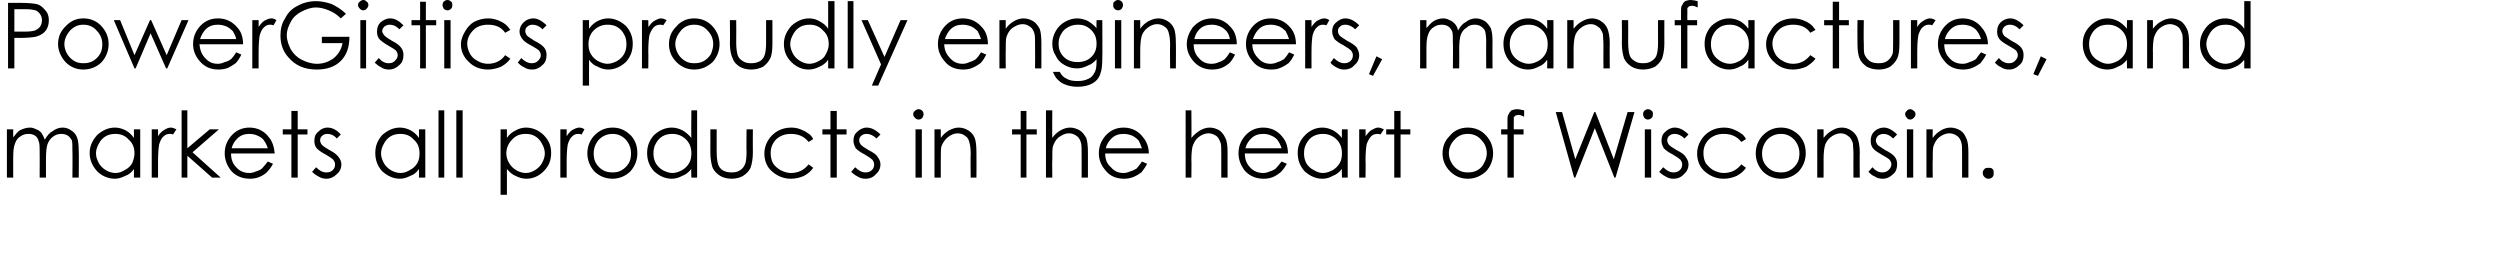 <?xml version="1.0" standalone="no"?><!DOCTYPE svg PUBLIC "-//W3C//DTD SVG 1.1//EN" "http://www.w3.org/Graphics/SVG/1.1/DTD/svg11.dtd"><svg xmlns="http://www.w3.org/2000/svg" version="1.1" width="435px" height="45.287px" viewBox="0 0 435 45.287">  <desc>PowerGistics proudly engineers, manufactures, and markets all products in the heart of Wisconsin.</desc>  <defs/>  <g id="Polygon50372">    <path d="M 1.2 22.5 L 2.3 22.5 C 2.3 22.5 2.28 23.91 2.3 23.9 C 2.7 23.4 3 23 3.4 22.7 C 4 22.4 4.6 22.2 5.2 22.2 C 5.6 22.2 5.9 22.3 6.3 22.5 C 6.7 22.6 7 22.9 7.2 23.1 C 7.4 23.4 7.6 23.8 7.8 24.3 C 8.2 23.6 8.6 23.1 9.2 22.8 C 9.7 22.4 10.3 22.2 10.9 22.2 C 11.5 22.2 12 22.4 12.4 22.7 C 12.9 23 13.2 23.4 13.4 23.9 C 13.6 24.4 13.7 25.2 13.7 26.3 C 13.75 26.27 13.7 30.9 13.7 30.9 L 12.6 30.9 C 12.6 30.9 12.64 26.27 12.6 26.3 C 12.6 25.4 12.6 24.7 12.5 24.4 C 12.3 24.1 12.1 23.8 11.8 23.6 C 11.5 23.4 11.1 23.3 10.7 23.3 C 10.2 23.3 9.7 23.4 9.2 23.8 C 8.8 24.1 8.5 24.5 8.3 25 C 8.1 25.5 8 26.4 8 27.6 C 8 27.56 8 30.9 8 30.9 L 6.9 30.9 C 6.9 30.9 6.92 26.55 6.9 26.6 C 6.9 25.5 6.9 24.9 6.7 24.5 C 6.6 24.1 6.4 23.8 6.1 23.6 C 5.8 23.4 5.4 23.3 5 23.3 C 4.5 23.3 4 23.4 3.6 23.7 C 3.1 24 2.8 24.4 2.6 25 C 2.4 25.5 2.3 26.2 2.3 27.3 C 2.28 27.29 2.3 30.9 2.3 30.9 L 1.2 30.9 L 1.2 22.5 Z M 24.4 22.5 L 24.4 30.9 L 23.3 30.9 C 23.3 30.9 23.32 29.41 23.3 29.4 C 22.9 30 22.4 30.4 21.8 30.6 C 21.2 30.9 20.6 31.1 20 31.1 C 18.8 31.1 17.7 30.6 16.9 29.8 C 16.1 28.9 15.6 27.9 15.6 26.6 C 15.6 25.4 16.1 24.4 16.9 23.5 C 17.8 22.7 18.8 22.2 20 22.2 C 20.7 22.2 21.3 22.4 21.9 22.7 C 22.4 23 22.9 23.4 23.3 24 C 23.32 24 23.3 22.5 23.3 22.5 L 24.4 22.5 Z M 20.1 23.3 C 19.5 23.3 18.9 23.4 18.4 23.7 C 17.9 24 17.5 24.4 17.2 25 C 16.9 25.5 16.7 26.1 16.7 26.7 C 16.7 27.3 16.9 27.8 17.2 28.4 C 17.5 28.9 17.9 29.3 18.4 29.6 C 18.9 29.9 19.5 30.1 20.1 30.1 C 20.7 30.1 21.2 29.9 21.7 29.6 C 22.3 29.3 22.7 28.9 23 28.4 C 23.2 27.9 23.4 27.3 23.4 26.7 C 23.4 25.7 23.1 24.9 22.4 24.3 C 21.8 23.6 21 23.3 20.1 23.3 Z M 26.4 22.5 L 27.5 22.5 C 27.5 22.5 27.51 23.68 27.5 23.7 C 27.8 23.2 28.2 22.8 28.6 22.6 C 28.9 22.4 29.3 22.2 29.7 22.2 C 30 22.2 30.3 22.3 30.7 22.5 C 30.7 22.5 30.1 23.4 30.1 23.4 C 29.9 23.3 29.7 23.3 29.5 23.3 C 29.2 23.3 28.8 23.4 28.5 23.7 C 28.1 24 27.9 24.5 27.7 25.1 C 27.6 25.6 27.5 26.6 27.5 28 C 27.51 28.01 27.5 30.9 27.5 30.9 L 26.4 30.9 L 26.4 22.5 Z M 31.6 19.2 L 32.6 19.2 L 32.6 25.8 L 36.5 22.5 L 38.1 22.5 L 33.5 26.5 L 38.4 30.9 L 36.9 30.9 L 32.6 27.1 L 32.6 30.9 L 31.6 30.9 L 31.6 19.2 Z M 46.6 28.1 C 46.6 28.1 47.5 28.5 47.5 28.5 C 47.2 29.1 46.8 29.6 46.4 30 C 46.1 30.3 45.6 30.6 45.1 30.8 C 44.6 31 44.1 31.1 43.5 31.1 C 42.1 31.1 41 30.6 40.2 29.7 C 39.5 28.8 39.1 27.8 39.1 26.7 C 39.1 25.6 39.4 24.7 40.1 23.8 C 40.9 22.8 42 22.2 43.4 22.2 C 44.8 22.2 46 22.8 46.8 23.9 C 47.4 24.6 47.7 25.6 47.8 26.7 C 47.8 26.7 40.2 26.7 40.2 26.7 C 40.2 27.7 40.5 28.5 41.1 29.1 C 41.7 29.8 42.5 30.1 43.4 30.1 C 43.8 30.1 44.2 30 44.6 29.8 C 45 29.7 45.4 29.5 45.6 29.3 C 45.9 29 46.2 28.6 46.6 28.1 Z M 46.6 25.8 C 46.4 25.2 46.2 24.8 45.9 24.4 C 45.7 24.1 45.3 23.8 44.8 23.6 C 44.4 23.4 43.9 23.3 43.4 23.3 C 42.6 23.3 41.9 23.5 41.3 24.1 C 40.9 24.5 40.5 25 40.3 25.8 C 40.3 25.8 46.6 25.8 46.6 25.8 Z M 50.7 19.3 L 51.8 19.3 L 51.8 22.5 L 53.5 22.5 L 53.5 23.4 L 51.8 23.4 L 51.8 30.9 L 50.7 30.9 L 50.7 23.4 L 49.2 23.4 L 49.2 22.5 L 50.7 22.5 L 50.7 19.3 Z M 57 22.2 C 57.8 22.2 58.6 22.6 59.3 23.4 C 59.3 23.4 58.6 24.1 58.6 24.1 C 58.1 23.5 57.5 23.3 57 23.3 C 56.6 23.3 56.3 23.4 56.1 23.6 C 55.8 23.8 55.7 24.1 55.7 24.4 C 55.7 24.7 55.8 24.9 56 25.2 C 56.2 25.4 56.6 25.7 57.3 26.1 C 58.1 26.5 58.6 26.9 58.9 27.3 C 59.2 27.7 59.4 28.1 59.4 28.6 C 59.4 29.3 59.1 29.9 58.6 30.3 C 58.1 30.8 57.5 31.1 56.8 31.1 C 56.3 31.1 55.9 31 55.4 30.7 C 55 30.5 54.6 30.2 54.3 29.9 C 54.3 29.9 55 29.1 55 29.1 C 55.6 29.7 56.1 30 56.8 30 C 57.2 30 57.6 29.9 57.9 29.6 C 58.2 29.3 58.3 29 58.3 28.6 C 58.3 28.3 58.2 28.1 58 27.8 C 57.8 27.6 57.4 27.3 56.7 26.9 C 55.9 26.5 55.4 26.1 55.1 25.8 C 54.8 25.4 54.7 25 54.7 24.5 C 54.7 23.8 54.9 23.3 55.4 22.9 C 55.8 22.5 56.3 22.2 57 22.2 C 57 22.2 57 22.2 57 22.2 Z M 74 22.5 L 74 30.9 L 72.9 30.9 C 72.9 30.9 72.93 29.41 72.9 29.4 C 72.5 30 72 30.4 71.4 30.6 C 70.8 30.9 70.2 31.1 69.6 31.1 C 68.4 31.1 67.4 30.6 66.5 29.8 C 65.7 28.9 65.3 27.9 65.3 26.6 C 65.3 25.4 65.7 24.4 66.5 23.5 C 67.4 22.7 68.4 22.2 69.6 22.2 C 70.3 22.2 70.9 22.4 71.5 22.7 C 72 23 72.5 23.4 72.9 24 C 72.93 24 72.9 22.5 72.9 22.5 L 74 22.5 Z M 69.7 23.3 C 69.1 23.3 68.5 23.4 68 23.7 C 67.5 24 67.1 24.4 66.8 25 C 66.5 25.5 66.3 26.1 66.3 26.7 C 66.3 27.3 66.5 27.8 66.8 28.4 C 67.1 28.9 67.5 29.3 68 29.6 C 68.5 29.9 69.1 30.1 69.7 30.1 C 70.3 30.1 70.8 29.9 71.3 29.6 C 71.9 29.3 72.3 28.9 72.6 28.4 C 72.9 27.9 73 27.3 73 26.7 C 73 25.7 72.7 24.9 72 24.3 C 71.4 23.6 70.6 23.3 69.7 23.3 Z M 76.3 19.2 L 77.3 19.2 L 77.3 30.9 L 76.3 30.9 L 76.3 19.2 Z M 79.4 19.2 L 80.5 19.2 L 80.5 30.9 L 79.4 30.9 L 79.4 19.2 Z M 87.1 22.5 L 88.2 22.5 C 88.2 22.5 88.22 24 88.2 24 C 88.6 23.4 89.1 23 89.7 22.7 C 90.2 22.4 90.9 22.2 91.5 22.2 C 92.7 22.2 93.8 22.7 94.6 23.5 C 95.5 24.4 95.9 25.4 95.9 26.6 C 95.9 27.9 95.5 28.9 94.6 29.8 C 93.8 30.6 92.8 31.1 91.6 31.1 C 90.9 31.1 90.3 30.9 89.7 30.6 C 89.2 30.4 88.7 30 88.2 29.4 C 88.22 29.41 88.2 33.9 88.2 33.9 L 87.1 33.9 L 87.1 22.5 Z M 91.5 23.3 C 90.5 23.3 89.7 23.6 89.1 24.3 C 88.5 24.9 88.1 25.7 88.1 26.7 C 88.1 27.3 88.3 27.9 88.6 28.4 C 88.9 28.9 89.3 29.3 89.8 29.6 C 90.3 29.9 90.9 30.1 91.5 30.1 C 92.1 30.1 92.6 29.9 93.1 29.6 C 93.6 29.3 94 28.9 94.3 28.4 C 94.6 27.8 94.8 27.3 94.8 26.7 C 94.8 26.1 94.6 25.5 94.3 25 C 94 24.4 93.6 24 93.1 23.7 C 92.6 23.4 92.1 23.3 91.5 23.3 Z M 97.5 22.5 L 98.6 22.5 C 98.6 22.5 98.6 23.68 98.6 23.7 C 98.9 23.2 99.3 22.8 99.6 22.6 C 100 22.4 100.4 22.2 100.8 22.2 C 101.1 22.2 101.4 22.3 101.7 22.5 C 101.7 22.5 101.2 23.4 101.2 23.4 C 100.9 23.3 100.8 23.3 100.6 23.3 C 100.2 23.3 99.9 23.4 99.6 23.7 C 99.2 24 99 24.5 98.8 25.1 C 98.7 25.6 98.6 26.6 98.6 28 C 98.6 28.01 98.6 30.9 98.6 30.9 L 97.5 30.9 L 97.5 22.5 Z M 103.3 23.7 C 104.2 22.7 105.3 22.2 106.6 22.2 C 107.9 22.2 108.9 22.7 109.8 23.6 C 110.6 24.5 110.9 25.5 110.9 26.7 C 110.9 27.8 110.5 28.9 109.7 29.8 C 108.9 30.6 107.8 31.1 106.6 31.1 C 105.3 31.1 104.2 30.6 103.4 29.8 C 102.6 28.9 102.2 27.8 102.2 26.7 C 102.2 25.5 102.6 24.5 103.3 23.7 C 103.3 23.7 103.3 23.7 103.3 23.7 Z M 106.6 23.3 C 105.7 23.3 104.9 23.6 104.2 24.3 C 103.6 25 103.3 25.8 103.3 26.7 C 103.3 27.3 103.4 27.9 103.7 28.4 C 104 28.9 104.4 29.3 104.9 29.6 C 105.4 29.9 106 30 106.6 30 C 107.2 30 107.7 29.9 108.2 29.6 C 108.7 29.3 109.1 28.9 109.4 28.4 C 109.7 27.9 109.8 27.3 109.8 26.7 C 109.8 25.8 109.5 25 108.9 24.3 C 108.2 23.6 107.5 23.3 106.6 23.3 Z M 121.3 19.2 L 121.3 30.9 L 120.3 30.9 C 120.3 30.9 120.25 29.41 120.3 29.4 C 119.8 30 119.3 30.4 118.7 30.6 C 118.2 30.9 117.5 31.1 116.9 31.1 C 115.7 31.1 114.7 30.6 113.8 29.8 C 113 28.9 112.6 27.9 112.6 26.6 C 112.6 25.4 113 24.4 113.8 23.5 C 114.7 22.7 115.7 22.2 116.9 22.2 C 117.6 22.2 118.2 22.4 118.8 22.7 C 119.3 23 119.8 23.4 120.3 24 C 120.25 24 120.3 19.2 120.3 19.2 L 121.3 19.2 Z M 117 23.3 C 116.4 23.3 115.8 23.4 115.3 23.7 C 114.8 24 114.4 24.4 114.1 25 C 113.8 25.5 113.7 26.1 113.7 26.7 C 113.7 27.3 113.8 27.8 114.1 28.4 C 114.4 28.9 114.8 29.3 115.3 29.6 C 115.9 29.9 116.4 30.1 117 30.1 C 117.6 30.1 118.1 29.9 118.7 29.6 C 119.2 29.3 119.6 28.9 119.9 28.4 C 120.2 27.9 120.3 27.3 120.3 26.7 C 120.3 25.7 120 24.9 119.4 24.3 C 118.7 23.6 117.9 23.3 117 23.3 Z M 123.6 22.5 L 124.7 22.5 C 124.7 22.5 124.7 26.38 124.7 26.4 C 124.7 27.3 124.8 28 124.9 28.4 C 125 28.9 125.3 29.3 125.7 29.6 C 126.2 29.9 126.7 30 127.3 30 C 127.9 30 128.4 29.9 128.8 29.6 C 129.3 29.3 129.5 28.9 129.7 28.4 C 129.8 28.1 129.9 27.4 129.9 26.4 C 129.86 26.38 129.9 22.5 129.9 22.5 L 131 22.5 C 131 22.5 130.97 26.58 131 26.6 C 131 27.7 130.8 28.6 130.6 29.2 C 130.3 29.8 129.9 30.2 129.3 30.6 C 128.8 30.9 128.1 31.1 127.3 31.1 C 126.5 31.1 125.8 30.9 125.3 30.6 C 124.7 30.2 124.3 29.8 124 29.2 C 123.8 28.6 123.6 27.7 123.6 26.5 C 123.62 26.5 123.6 22.5 123.6 22.5 Z M 141.5 24.2 C 141.5 24.2 140.7 24.7 140.7 24.7 C 139.9 23.7 138.9 23.3 137.6 23.3 C 136.6 23.3 135.8 23.6 135.1 24.2 C 134.4 24.9 134.1 25.7 134.1 26.6 C 134.1 27.3 134.2 27.8 134.5 28.4 C 134.8 28.9 135.3 29.3 135.8 29.6 C 136.4 29.9 137 30.1 137.6 30.1 C 138.9 30.1 139.9 29.6 140.7 28.6 C 140.7 28.6 141.5 29.2 141.5 29.2 C 141.1 29.8 140.6 30.2 139.9 30.6 C 139.2 30.9 138.5 31.1 137.6 31.1 C 136.3 31.1 135.2 30.6 134.3 29.8 C 133.4 29 133 27.9 133 26.7 C 133 25.9 133.2 25.2 133.6 24.5 C 134 23.8 134.6 23.2 135.3 22.8 C 136 22.4 136.8 22.2 137.7 22.2 C 138.2 22.2 138.8 22.3 139.3 22.5 C 139.8 22.7 140.2 22.9 140.6 23.2 C 141 23.4 141.3 23.8 141.5 24.2 Z M 144.5 19.3 L 145.6 19.3 L 145.6 22.5 L 147.3 22.5 L 147.3 23.4 L 145.6 23.4 L 145.6 30.9 L 144.5 30.9 L 144.5 23.4 L 143.1 23.4 L 143.1 22.5 L 144.5 22.5 L 144.5 19.3 Z M 150.8 22.2 C 151.6 22.2 152.4 22.6 153.2 23.4 C 153.2 23.4 152.5 24.1 152.5 24.1 C 151.9 23.5 151.3 23.3 150.8 23.3 C 150.4 23.3 150.1 23.4 149.9 23.6 C 149.6 23.8 149.5 24.1 149.5 24.4 C 149.5 24.7 149.6 24.9 149.8 25.2 C 150 25.4 150.4 25.7 151.1 26.1 C 151.9 26.5 152.5 26.9 152.7 27.3 C 153 27.7 153.2 28.1 153.2 28.6 C 153.2 29.3 152.9 29.9 152.4 30.3 C 152 30.8 151.4 31.1 150.6 31.1 C 150.1 31.1 149.7 31 149.2 30.7 C 148.8 30.5 148.4 30.2 148.1 29.9 C 148.1 29.9 148.8 29.1 148.8 29.1 C 149.4 29.7 150 30 150.6 30 C 151 30 151.4 29.9 151.7 29.6 C 152 29.3 152.1 29 152.1 28.6 C 152.1 28.3 152 28.1 151.8 27.8 C 151.6 27.6 151.2 27.3 150.5 26.9 C 149.7 26.5 149.2 26.1 148.9 25.8 C 148.7 25.4 148.5 25 148.5 24.5 C 148.5 23.8 148.7 23.3 149.2 22.9 C 149.6 22.5 150.2 22.2 150.8 22.2 C 150.8 22.2 150.8 22.2 150.8 22.2 Z M 159.8 19 C 160.1 19 160.3 19.1 160.5 19.3 C 160.6 19.4 160.7 19.6 160.7 19.9 C 160.7 20.1 160.6 20.3 160.5 20.5 C 160.3 20.7 160.1 20.8 159.8 20.8 C 159.6 20.8 159.4 20.7 159.2 20.5 C 159 20.3 158.9 20.1 158.9 19.9 C 158.9 19.6 159 19.4 159.2 19.3 C 159.4 19.1 159.6 19 159.8 19 Z M 159.3 22.5 L 160.4 22.5 L 160.4 30.9 L 159.3 30.9 L 159.3 22.5 Z M 162.6 22.5 L 163.7 22.5 C 163.7 22.5 163.69 23.96 163.7 24 C 164.1 23.4 164.6 23 165.1 22.7 C 165.7 22.4 166.2 22.2 166.8 22.2 C 167.5 22.2 168 22.4 168.5 22.7 C 169 23 169.4 23.5 169.6 24 C 169.8 24.5 169.9 25.4 169.9 26.5 C 169.93 26.53 169.9 30.9 169.9 30.9 L 168.9 30.9 C 168.9 30.9 168.85 26.85 168.9 26.8 C 168.9 25.9 168.8 25.2 168.7 24.9 C 168.6 24.4 168.4 23.9 168 23.7 C 167.7 23.4 167.2 23.2 166.6 23.2 C 166 23.2 165.4 23.5 164.9 23.9 C 164.4 24.3 164 24.9 163.8 25.5 C 163.7 25.9 163.7 26.7 163.7 27.8 C 163.69 27.77 163.7 30.9 163.7 30.9 L 162.6 30.9 L 162.6 22.5 Z M 177.6 19.3 L 178.6 19.3 L 178.6 22.5 L 180.4 22.5 L 180.4 23.4 L 178.6 23.4 L 178.6 30.9 L 177.6 30.9 L 177.6 23.4 L 176.1 23.4 L 176.1 22.5 L 177.6 22.5 L 177.6 19.3 Z M 182 19.2 L 183.1 19.2 C 183.1 19.2 183.06 23.96 183.1 24 C 183.5 23.4 184 23 184.5 22.7 C 185 22.4 185.6 22.2 186.2 22.2 C 186.8 22.2 187.4 22.4 187.9 22.7 C 188.4 23 188.7 23.5 189 24 C 189.2 24.5 189.3 25.4 189.3 26.5 C 189.3 26.53 189.3 30.9 189.3 30.9 L 188.2 30.9 C 188.2 30.9 188.22 26.85 188.2 26.8 C 188.2 25.9 188.2 25.2 188.1 24.9 C 188 24.4 187.7 23.9 187.4 23.7 C 187 23.4 186.6 23.2 186 23.2 C 185.3 23.2 184.8 23.5 184.2 23.9 C 183.7 24.3 183.4 24.9 183.2 25.5 C 183.1 25.9 183.1 26.7 183.1 27.8 C 183.06 27.77 183.1 30.9 183.1 30.9 L 182 30.9 L 182 19.2 Z M 198.7 28.1 C 198.7 28.1 199.6 28.5 199.6 28.5 C 199.3 29.1 198.9 29.6 198.6 30 C 198.2 30.3 197.7 30.6 197.2 30.8 C 196.7 31 196.2 31.1 195.6 31.1 C 194.2 31.1 193.1 30.6 192.4 29.7 C 191.6 28.8 191.2 27.8 191.2 26.7 C 191.2 25.6 191.5 24.7 192.2 23.8 C 193 22.8 194.1 22.2 195.5 22.2 C 196.9 22.2 198.1 22.8 198.9 23.9 C 199.5 24.6 199.9 25.6 199.9 26.7 C 199.9 26.7 192.3 26.7 192.3 26.7 C 192.3 27.7 192.6 28.5 193.3 29.1 C 193.9 29.8 194.6 30.1 195.5 30.1 C 195.9 30.1 196.3 30 196.7 29.8 C 197.1 29.7 197.5 29.5 197.8 29.3 C 198 29 198.4 28.6 198.7 28.1 Z M 198.7 25.8 C 198.5 25.2 198.3 24.8 198.1 24.4 C 197.8 24.1 197.4 23.8 197 23.6 C 196.5 23.4 196 23.3 195.5 23.3 C 194.7 23.3 194 23.5 193.4 24.1 C 193 24.5 192.6 25 192.4 25.8 C 192.4 25.8 198.7 25.8 198.7 25.8 Z M 206.3 19.2 L 207.3 19.2 C 207.3 19.2 207.34 23.96 207.3 24 C 207.8 23.4 208.3 23 208.8 22.7 C 209.3 22.4 209.9 22.2 210.5 22.2 C 211.1 22.2 211.7 22.4 212.2 22.7 C 212.6 23 213 23.5 213.2 24 C 213.5 24.5 213.6 25.4 213.6 26.5 C 213.58 26.53 213.6 30.9 213.6 30.9 L 212.5 30.9 C 212.5 30.9 212.5 26.85 212.5 26.8 C 212.5 25.9 212.5 25.2 212.4 24.9 C 212.2 24.4 212 23.9 211.7 23.7 C 211.3 23.4 210.8 23.2 210.3 23.2 C 209.6 23.2 209 23.5 208.5 23.9 C 208 24.3 207.7 24.9 207.5 25.5 C 207.4 25.9 207.3 26.7 207.3 27.8 C 207.34 27.77 207.3 30.9 207.3 30.9 L 206.3 30.9 L 206.3 19.2 Z M 223 28.1 C 223 28.1 223.9 28.5 223.9 28.5 C 223.6 29.1 223.2 29.6 222.8 30 C 222.4 30.3 222 30.6 221.5 30.8 C 221 31 220.5 31.1 219.9 31.1 C 218.5 31.1 217.4 30.6 216.6 29.7 C 215.9 28.8 215.5 27.8 215.5 26.7 C 215.5 25.6 215.8 24.7 216.5 23.8 C 217.3 22.8 218.4 22.2 219.8 22.2 C 221.2 22.2 222.4 22.8 223.2 23.9 C 223.8 24.6 224.1 25.6 224.1 26.7 C 224.1 26.7 216.6 26.7 216.6 26.7 C 216.6 27.7 216.9 28.5 217.5 29.1 C 218.1 29.8 218.9 30.1 219.8 30.1 C 220.2 30.1 220.6 30 221 29.8 C 221.4 29.7 221.8 29.5 222 29.3 C 222.3 29 222.6 28.6 223 28.1 Z M 223 25.8 C 222.8 25.2 222.6 24.8 222.3 24.4 C 222.1 24.1 221.7 23.8 221.2 23.6 C 220.8 23.4 220.3 23.3 219.8 23.3 C 219 23.3 218.3 23.5 217.7 24.1 C 217.3 24.5 216.9 25 216.7 25.8 C 216.7 25.8 223 25.8 223 25.8 Z M 234.5 22.5 L 234.5 30.9 L 233.5 30.9 C 233.5 30.9 233.46 29.41 233.5 29.4 C 233 30 232.5 30.4 231.9 30.6 C 231.4 30.9 230.8 31.1 230.1 31.1 C 228.9 31.1 227.9 30.6 227 29.8 C 226.2 28.9 225.8 27.9 225.8 26.6 C 225.8 25.4 226.2 24.4 227.1 23.5 C 227.9 22.7 228.9 22.2 230.1 22.2 C 230.8 22.2 231.4 22.4 232 22.7 C 232.5 23 233 23.4 233.5 24 C 233.46 24 233.5 22.5 233.5 22.5 L 234.5 22.5 Z M 230.2 23.3 C 229.6 23.3 229.1 23.4 228.5 23.7 C 228 24 227.6 24.4 227.3 25 C 227 25.5 226.9 26.1 226.9 26.7 C 226.9 27.3 227 27.8 227.3 28.4 C 227.6 28.9 228 29.3 228.6 29.6 C 229.1 29.9 229.6 30.1 230.2 30.1 C 230.8 30.1 231.3 29.9 231.9 29.6 C 232.4 29.3 232.8 28.9 233.1 28.4 C 233.4 27.9 233.5 27.3 233.5 26.7 C 233.5 25.7 233.2 24.9 232.6 24.3 C 231.9 23.6 231.1 23.3 230.2 23.3 Z M 236.5 22.5 L 237.6 22.5 C 237.6 22.5 237.65 23.68 237.6 23.7 C 238 23.2 238.3 22.8 238.7 22.6 C 239.1 22.4 239.4 22.2 239.8 22.2 C 240.1 22.2 240.4 22.3 240.8 22.5 C 240.8 22.5 240.2 23.4 240.2 23.4 C 240 23.3 239.8 23.3 239.7 23.3 C 239.3 23.3 238.9 23.4 238.6 23.7 C 238.3 24 238 24.5 237.8 25.1 C 237.7 25.6 237.6 26.6 237.6 28 C 237.65 28.01 237.6 30.9 237.6 30.9 L 236.5 30.9 L 236.5 22.5 Z M 242.6 19.3 L 243.7 19.3 L 243.7 22.5 L 245.4 22.5 L 245.4 23.4 L 243.7 23.4 L 243.7 30.9 L 242.6 30.9 L 242.6 23.4 L 241.2 23.4 L 241.2 22.5 L 242.6 22.5 L 242.6 19.3 Z M 252.2 23.7 C 253 22.7 254.1 22.2 255.4 22.2 C 256.7 22.2 257.8 22.7 258.6 23.6 C 259.4 24.5 259.8 25.5 259.8 26.7 C 259.8 27.8 259.4 28.9 258.6 29.8 C 257.7 30.6 256.7 31.1 255.4 31.1 C 254.1 31.1 253.1 30.6 252.3 29.8 C 251.4 28.9 251 27.8 251 26.7 C 251 25.5 251.4 24.5 252.2 23.7 C 252.2 23.7 252.2 23.7 252.2 23.7 Z M 255.4 23.3 C 254.5 23.3 253.7 23.6 253.1 24.3 C 252.4 25 252.1 25.8 252.1 26.7 C 252.1 27.3 252.3 27.9 252.6 28.4 C 252.9 28.9 253.3 29.3 253.8 29.6 C 254.3 29.9 254.8 30 255.4 30 C 256 30 256.6 29.9 257.1 29.6 C 257.6 29.3 258 28.9 258.2 28.4 C 258.5 27.9 258.7 27.3 258.7 26.7 C 258.7 25.8 258.4 25 257.7 24.3 C 257.1 23.6 256.3 23.3 255.4 23.3 Z M 264 19 C 264.3 19 264.7 19.1 265.2 19.2 C 265.2 19.2 265.2 20.3 265.2 20.3 C 264.8 20.1 264.5 20 264.2 20 C 264 20 263.8 20.1 263.7 20.1 C 263.6 20.2 263.5 20.3 263.4 20.4 C 263.4 20.5 263.4 20.8 263.4 21.3 C 263.38 21.32 263.4 22.5 263.4 22.5 L 265.1 22.5 L 265.1 23.4 L 263.4 23.4 L 263.4 30.9 L 262.3 30.9 L 262.3 23.4 L 261.2 23.4 L 261.2 22.5 L 262.3 22.5 C 262.3 22.5 262.29 21.14 262.3 21.1 C 262.3 20.5 262.3 20.1 262.5 19.9 C 262.6 19.6 262.8 19.4 263 19.2 C 263.3 19.1 263.6 19 264 19 C 264 19 264 19 264 19 Z M 270.7 19.5 L 271.8 19.5 L 274.1 27.7 L 277.4 19.5 L 277.6 19.5 L 280.8 27.7 L 283.2 19.5 L 284.4 19.5 L 281.1 30.9 L 280.9 30.9 L 277.5 22.3 L 274.1 30.9 L 273.9 30.9 L 270.7 19.5 Z M 286.7 19 C 287 19 287.2 19.1 287.4 19.3 C 287.6 19.4 287.6 19.6 287.6 19.9 C 287.6 20.1 287.6 20.3 287.4 20.5 C 287.2 20.7 287 20.8 286.7 20.8 C 286.5 20.8 286.3 20.7 286.1 20.5 C 286 20.3 285.9 20.1 285.9 19.9 C 285.9 19.6 286 19.4 286.1 19.3 C 286.3 19.1 286.5 19 286.7 19 Z M 286.2 22.5 L 287.3 22.5 L 287.3 30.9 L 286.2 30.9 L 286.2 22.5 Z M 291.4 22.2 C 292.2 22.2 293 22.6 293.8 23.4 C 293.8 23.4 293.1 24.1 293.1 24.1 C 292.5 23.5 291.9 23.3 291.4 23.3 C 291 23.3 290.7 23.4 290.5 23.6 C 290.2 23.8 290.1 24.1 290.1 24.4 C 290.1 24.7 290.2 24.9 290.4 25.2 C 290.6 25.4 291 25.7 291.7 26.1 C 292.5 26.5 293.1 26.9 293.3 27.3 C 293.6 27.7 293.8 28.1 293.8 28.6 C 293.8 29.3 293.5 29.9 293 30.3 C 292.6 30.8 291.9 31.1 291.2 31.1 C 290.7 31.1 290.3 31 289.8 30.7 C 289.4 30.5 289 30.2 288.7 29.9 C 288.7 29.9 289.4 29.1 289.4 29.1 C 290 29.7 290.6 30 291.2 30 C 291.6 30 292 29.9 292.3 29.6 C 292.6 29.3 292.7 29 292.7 28.6 C 292.7 28.3 292.6 28.1 292.4 27.8 C 292.2 27.6 291.8 27.3 291.1 26.9 C 290.3 26.5 289.8 26.1 289.5 25.8 C 289.3 25.4 289.1 25 289.1 24.5 C 289.1 23.8 289.3 23.3 289.8 22.9 C 290.2 22.5 290.8 22.2 291.4 22.2 C 291.4 22.2 291.4 22.2 291.4 22.2 Z M 303.8 24.2 C 303.8 24.2 303 24.7 303 24.7 C 302.2 23.7 301.2 23.3 299.9 23.3 C 298.9 23.3 298.1 23.6 297.4 24.2 C 296.7 24.9 296.4 25.7 296.4 26.6 C 296.4 27.3 296.5 27.8 296.8 28.4 C 297.2 28.9 297.6 29.3 298.1 29.6 C 298.7 29.9 299.3 30.1 299.9 30.1 C 301.2 30.1 302.2 29.6 303 28.6 C 303 28.6 303.8 29.2 303.8 29.2 C 303.4 29.8 302.9 30.2 302.2 30.6 C 301.5 30.9 300.8 31.1 299.9 31.1 C 298.6 31.1 297.5 30.6 296.6 29.8 C 295.7 29 295.3 27.9 295.3 26.7 C 295.3 25.9 295.5 25.2 295.9 24.5 C 296.3 23.8 296.9 23.2 297.6 22.8 C 298.3 22.4 299.1 22.2 300 22.2 C 300.5 22.2 301.1 22.3 301.6 22.5 C 302.1 22.7 302.5 22.9 302.9 23.2 C 303.3 23.4 303.6 23.8 303.8 24.2 Z M 306.6 23.7 C 307.5 22.7 308.6 22.2 309.9 22.2 C 311.2 22.2 312.2 22.7 313.1 23.6 C 313.9 24.5 314.2 25.5 314.2 26.7 C 314.2 27.8 313.8 28.9 313 29.8 C 312.2 30.6 311.1 31.1 309.9 31.1 C 308.6 31.1 307.5 30.6 306.7 29.8 C 305.9 28.9 305.5 27.8 305.5 26.7 C 305.5 25.5 305.9 24.5 306.6 23.7 C 306.6 23.7 306.6 23.7 306.6 23.7 Z M 309.9 23.3 C 309 23.3 308.2 23.6 307.5 24.3 C 306.9 25 306.6 25.8 306.6 26.7 C 306.6 27.3 306.7 27.9 307 28.4 C 307.3 28.9 307.7 29.3 308.2 29.6 C 308.7 29.9 309.3 30 309.9 30 C 310.5 30 311 29.9 311.5 29.6 C 312 29.3 312.4 28.9 312.7 28.4 C 313 27.9 313.1 27.3 313.1 26.7 C 313.1 25.8 312.8 25 312.2 24.3 C 311.5 23.6 310.8 23.3 309.9 23.3 Z M 316.2 22.5 L 317.3 22.5 C 317.3 22.5 317.32 23.96 317.3 24 C 317.8 23.4 318.2 23 318.8 22.7 C 319.3 22.4 319.8 22.2 320.5 22.2 C 321.1 22.2 321.7 22.4 322.1 22.7 C 322.6 23 323 23.5 323.2 24 C 323.4 24.5 323.6 25.4 323.6 26.5 C 323.56 26.53 323.6 30.9 323.6 30.9 L 322.5 30.9 C 322.5 30.9 322.48 26.85 322.5 26.8 C 322.5 25.9 322.4 25.2 322.4 24.9 C 322.2 24.4 322 23.9 321.6 23.7 C 321.3 23.4 320.8 23.2 320.3 23.2 C 319.6 23.2 319 23.5 318.5 23.9 C 318 24.3 317.6 24.9 317.5 25.5 C 317.4 25.9 317.3 26.7 317.3 27.8 C 317.32 27.77 317.3 30.9 317.3 30.9 L 316.2 30.9 L 316.2 22.5 Z M 327.8 22.2 C 328.5 22.2 329.3 22.6 330.1 23.4 C 330.1 23.4 329.4 24.1 329.4 24.1 C 328.8 23.5 328.3 23.3 327.7 23.3 C 327.4 23.3 327.1 23.4 326.8 23.6 C 326.6 23.8 326.4 24.1 326.4 24.4 C 326.4 24.7 326.5 24.9 326.7 25.2 C 326.9 25.4 327.4 25.7 328 26.1 C 328.8 26.5 329.4 26.9 329.7 27.3 C 330 27.7 330.1 28.1 330.1 28.6 C 330.1 29.3 329.9 29.9 329.4 30.3 C 328.9 30.8 328.3 31.1 327.6 31.1 C 327.1 31.1 326.6 31 326.2 30.7 C 325.7 30.5 325.4 30.2 325.1 29.9 C 325.1 29.9 325.8 29.1 325.8 29.1 C 326.3 29.7 326.9 30 327.5 30 C 327.9 30 328.3 29.9 328.6 29.6 C 328.9 29.3 329.1 29 329.1 28.6 C 329.1 28.3 329 28.1 328.8 27.8 C 328.6 27.6 328.1 27.3 327.4 26.9 C 326.7 26.5 326.1 26.1 325.9 25.8 C 325.6 25.4 325.5 25 325.5 24.5 C 325.5 23.8 325.7 23.3 326.1 22.9 C 326.5 22.5 327.1 22.2 327.8 22.2 C 327.8 22.2 327.8 22.2 327.8 22.2 Z M 332.4 19 C 332.6 19 332.8 19.1 333 19.3 C 333.2 19.4 333.3 19.6 333.3 19.9 C 333.3 20.1 333.2 20.3 333 20.5 C 332.8 20.7 332.6 20.8 332.4 20.8 C 332.1 20.8 331.9 20.7 331.8 20.5 C 331.6 20.3 331.5 20.1 331.5 19.9 C 331.5 19.6 331.6 19.4 331.8 19.3 C 331.9 19.1 332.1 19 332.4 19 Z M 331.8 22.5 L 332.9 22.5 L 332.9 30.9 L 331.8 30.9 L 331.8 22.5 Z M 335.2 22.5 L 336.3 22.5 C 336.3 22.5 336.25 23.96 336.3 24 C 336.7 23.4 337.2 23 337.7 22.7 C 338.2 22.4 338.8 22.2 339.4 22.2 C 340 22.2 340.6 22.4 341.1 22.7 C 341.6 23 341.9 23.5 342.1 24 C 342.4 24.5 342.5 25.4 342.5 26.5 C 342.49 26.53 342.5 30.9 342.5 30.9 L 341.4 30.9 C 341.4 30.9 341.41 26.85 341.4 26.8 C 341.4 25.9 341.4 25.2 341.3 24.9 C 341.2 24.4 340.9 23.9 340.6 23.7 C 340.2 23.4 339.8 23.2 339.2 23.2 C 338.5 23.2 337.9 23.5 337.4 23.9 C 336.9 24.3 336.6 24.9 336.4 25.5 C 336.3 25.9 336.3 26.7 336.3 27.8 C 336.25 27.77 336.3 30.9 336.3 30.9 L 335.2 30.9 L 335.2 22.5 Z M 346 29.2 C 346.3 29.2 346.5 29.2 346.7 29.4 C 346.9 29.6 346.9 29.8 346.9 30.1 C 346.9 30.4 346.9 30.6 346.7 30.8 C 346.5 31 346.3 31.1 346 31.1 C 345.7 31.1 345.5 31 345.3 30.8 C 345.1 30.6 345 30.4 345 30.1 C 345 29.8 345.1 29.6 345.3 29.4 C 345.5 29.2 345.7 29.2 346 29.2 Z " stroke="none" fill="#000"/>  </g>  <g id="Polygon50371">    <path d="M 1.4 0.5 C 1.4 0.5 3.63 0.5 3.6 0.5 C 4.9 0.5 5.8 0.6 6.3 0.7 C 6.9 0.8 7.4 1.2 7.8 1.7 C 8.3 2.2 8.5 2.8 8.5 3.5 C 8.5 4.3 8.3 4.9 7.9 5.4 C 7.5 5.9 6.9 6.2 6.2 6.4 C 5.7 6.5 4.7 6.6 3.3 6.6 C 3.32 6.57 2.5 6.6 2.5 6.6 L 2.5 11.9 L 1.4 11.9 L 1.4 0.5 Z M 2.5 1.6 L 2.5 5.5 C 2.5 5.5 4.43 5.49 4.4 5.5 C 5.2 5.5 5.8 5.4 6.1 5.3 C 6.5 5.1 6.8 4.9 7 4.6 C 7.2 4.3 7.3 3.9 7.3 3.5 C 7.3 3.1 7.2 2.8 7 2.5 C 6.8 2.2 6.5 1.9 6.2 1.8 C 5.8 1.7 5.3 1.6 4.5 1.6 C 4.51 1.61 2.5 1.6 2.5 1.6 Z M 11.3 4.7 C 12.2 3.7 13.2 3.2 14.5 3.2 C 15.8 3.2 16.9 3.7 17.7 4.6 C 18.5 5.5 18.9 6.5 18.9 7.7 C 18.9 8.8 18.5 9.9 17.7 10.8 C 16.9 11.6 15.8 12.1 14.5 12.1 C 13.2 12.1 12.2 11.6 11.4 10.8 C 10.6 9.9 10.1 8.8 10.1 7.7 C 10.1 6.5 10.5 5.5 11.3 4.7 C 11.3 4.7 11.3 4.7 11.3 4.7 Z M 14.5 4.3 C 13.6 4.3 12.9 4.6 12.2 5.3 C 11.6 6 11.2 6.8 11.2 7.7 C 11.2 8.3 11.4 8.9 11.7 9.4 C 12 9.9 12.4 10.3 12.9 10.6 C 13.4 10.9 13.9 11 14.5 11 C 15.1 11 15.7 10.9 16.2 10.6 C 16.7 10.3 17.1 9.9 17.4 9.4 C 17.7 8.9 17.8 8.3 17.8 7.7 C 17.8 6.8 17.5 6 16.8 5.3 C 16.2 4.6 15.4 4.3 14.5 4.3 Z M 19.8 3.5 L 20.9 3.5 L 23.4 9.6 L 26.1 3.5 L 26.3 3.5 L 29 9.6 L 31.6 3.5 L 32.8 3.5 L 29.1 11.9 L 28.9 11.9 L 26.2 5.8 L 23.6 11.9 L 23.4 11.9 L 19.8 3.5 Z M 41.1 9.1 C 41.1 9.1 42 9.5 42 9.5 C 41.7 10.1 41.4 10.6 41 11 C 40.6 11.3 40.1 11.6 39.7 11.8 C 39.2 12 38.6 12.1 38 12.1 C 36.6 12.1 35.6 11.6 34.8 10.7 C 34 9.8 33.6 8.8 33.6 7.7 C 33.6 6.6 33.9 5.7 34.6 4.8 C 35.4 3.8 36.5 3.2 37.9 3.2 C 39.4 3.2 40.5 3.8 41.4 4.9 C 42 5.6 42.3 6.6 42.3 7.7 C 42.3 7.7 34.7 7.7 34.7 7.7 C 34.8 8.7 35.1 9.5 35.7 10.1 C 36.3 10.8 37 11.1 37.9 11.1 C 38.3 11.1 38.7 11 39.1 10.8 C 39.6 10.7 39.9 10.5 40.2 10.3 C 40.5 10 40.8 9.6 41.1 9.1 Z M 41.1 6.8 C 41 6.2 40.7 5.8 40.5 5.4 C 40.2 5.1 39.8 4.8 39.4 4.6 C 38.9 4.4 38.4 4.3 37.9 4.3 C 37.1 4.3 36.4 4.5 35.8 5.1 C 35.4 5.5 35.1 6 34.8 6.8 C 34.8 6.8 41.1 6.8 41.1 6.8 Z M 43.9 3.5 L 45 3.5 C 45 3.5 44.99 4.68 45 4.7 C 45.3 4.2 45.7 3.8 46 3.6 C 46.4 3.4 46.8 3.2 47.2 3.2 C 47.5 3.2 47.8 3.3 48.1 3.5 C 48.1 3.5 47.6 4.4 47.6 4.4 C 47.3 4.3 47.2 4.3 47 4.3 C 46.6 4.3 46.3 4.4 46 4.7 C 45.6 5 45.4 5.5 45.2 6.1 C 45.1 6.6 45 7.6 45 9 C 44.99 9.01 45 11.9 45 11.9 L 43.9 11.9 L 43.9 3.5 Z M 60.2 2.4 C 60.2 2.4 59.3 3.2 59.3 3.2 C 58.7 2.6 58 2.1 57.2 1.8 C 56.5 1.5 55.7 1.3 55 1.3 C 54.1 1.3 53.3 1.6 52.5 2 C 51.7 2.4 51 3 50.6 3.8 C 50.2 4.5 49.9 5.3 49.9 6.1 C 49.9 7 50.2 7.8 50.6 8.6 C 51.1 9.4 51.7 10 52.5 10.4 C 53.3 10.8 54.2 11.1 55.2 11.1 C 56.3 11.1 57.3 10.7 58.1 10.1 C 58.9 9.4 59.4 8.6 59.6 7.5 C 59.57 7.51 56 7.5 56 7.5 L 56 6.4 C 56 6.4 60.85 6.41 60.8 6.4 C 60.8 8.2 60.3 9.6 59.3 10.6 C 58.3 11.6 56.9 12.1 55.1 12.1 C 53 12.1 51.4 11.4 50.2 10 C 49.2 8.9 48.8 7.6 48.8 6.2 C 48.8 5.1 49 4.1 49.6 3.2 C 50.1 2.2 50.8 1.5 51.8 1 C 52.7 0.5 53.8 0.2 55 0.2 C 55.9 0.2 56.8 0.4 57.7 0.7 C 58.5 1.1 59.4 1.6 60.2 2.4 Z M 63.2 0 C 63.4 0 63.7 0.1 63.8 0.3 C 64 0.4 64.1 0.6 64.1 0.9 C 64.1 1.1 64 1.3 63.8 1.5 C 63.7 1.7 63.4 1.8 63.2 1.8 C 63 1.8 62.8 1.7 62.6 1.5 C 62.4 1.3 62.3 1.1 62.3 0.9 C 62.3 0.6 62.4 0.4 62.6 0.3 C 62.8 0.1 63 0 63.2 0 Z M 62.7 3.5 L 63.7 3.5 L 63.7 11.9 L 62.7 11.9 L 62.7 3.5 Z M 67.9 3.2 C 68.7 3.2 69.4 3.6 70.2 4.4 C 70.2 4.4 69.5 5.1 69.5 5.1 C 68.9 4.5 68.4 4.3 67.8 4.3 C 67.5 4.3 67.2 4.4 66.9 4.6 C 66.7 4.8 66.5 5.1 66.5 5.4 C 66.5 5.7 66.7 5.9 66.9 6.2 C 67.1 6.4 67.5 6.7 68.2 7.1 C 69 7.5 69.5 7.9 69.8 8.3 C 70.1 8.7 70.2 9.1 70.2 9.6 C 70.2 10.3 70 10.9 69.5 11.3 C 69 11.8 68.4 12.1 67.7 12.1 C 67.2 12.1 66.7 12 66.3 11.7 C 65.9 11.5 65.5 11.2 65.2 10.9 C 65.2 10.9 65.9 10.1 65.9 10.1 C 66.4 10.7 67 11 67.6 11 C 68.1 11 68.4 10.9 68.7 10.6 C 69 10.3 69.2 10 69.2 9.6 C 69.2 9.3 69.1 9.1 68.9 8.8 C 68.7 8.6 68.2 8.3 67.5 7.9 C 66.8 7.5 66.3 7.1 66 6.8 C 65.7 6.4 65.6 6 65.6 5.5 C 65.6 4.8 65.8 4.3 66.2 3.9 C 66.7 3.5 67.2 3.2 67.9 3.2 C 67.9 3.2 67.9 3.2 67.9 3.2 Z M 73.1 0.3 L 74.1 0.3 L 74.1 3.5 L 75.9 3.5 L 75.9 4.4 L 74.1 4.4 L 74.1 11.9 L 73.1 11.9 L 73.1 4.4 L 71.6 4.4 L 71.6 3.5 L 73.1 3.5 L 73.1 0.3 Z M 77.9 0 C 78.1 0 78.3 0.1 78.5 0.3 C 78.7 0.4 78.7 0.6 78.7 0.9 C 78.7 1.1 78.7 1.3 78.5 1.5 C 78.3 1.7 78.1 1.8 77.9 1.8 C 77.6 1.8 77.4 1.7 77.2 1.5 C 77.1 1.3 77 1.1 77 0.9 C 77 0.6 77.1 0.4 77.2 0.3 C 77.4 0.1 77.6 0 77.9 0 Z M 77.3 3.5 L 78.4 3.5 L 78.4 11.9 L 77.3 11.9 L 77.3 3.5 Z M 88.8 5.2 C 88.8 5.2 87.9 5.7 87.9 5.7 C 87.2 4.7 86.2 4.3 84.9 4.3 C 83.9 4.3 83 4.6 82.4 5.2 C 81.7 5.9 81.3 6.7 81.3 7.6 C 81.3 8.3 81.5 8.8 81.8 9.4 C 82.1 9.9 82.5 10.3 83.1 10.6 C 83.6 10.9 84.2 11.1 84.9 11.1 C 86.1 11.1 87.2 10.6 87.9 9.6 C 87.9 9.6 88.8 10.2 88.8 10.2 C 88.4 10.8 87.9 11.2 87.2 11.6 C 86.5 11.9 85.7 12.1 84.9 12.1 C 83.5 12.1 82.4 11.6 81.6 10.8 C 80.7 10 80.2 8.9 80.2 7.7 C 80.2 6.9 80.5 6.2 80.9 5.5 C 81.3 4.8 81.8 4.2 82.5 3.8 C 83.3 3.4 84.1 3.2 84.9 3.2 C 85.5 3.2 86 3.3 86.6 3.5 C 87.1 3.7 87.5 3.9 87.9 4.2 C 88.2 4.4 88.5 4.8 88.8 5.2 Z M 92.8 3.2 C 93.5 3.2 94.3 3.6 95.1 4.4 C 95.1 4.4 94.4 5.1 94.4 5.1 C 93.8 4.5 93.2 4.3 92.7 4.3 C 92.3 4.3 92 4.4 91.8 4.6 C 91.5 4.8 91.4 5.1 91.4 5.4 C 91.4 5.7 91.5 5.9 91.7 6.2 C 91.9 6.4 92.4 6.7 93 7.1 C 93.8 7.5 94.4 7.9 94.7 8.3 C 95 8.7 95.1 9.1 95.1 9.6 C 95.1 10.3 94.9 10.9 94.4 11.3 C 93.9 11.8 93.3 12.1 92.6 12.1 C 92.1 12.1 91.6 12 91.2 11.7 C 90.7 11.5 90.4 11.2 90.1 10.9 C 90.1 10.9 90.7 10.1 90.7 10.1 C 91.3 10.7 91.9 11 92.5 11 C 92.9 11 93.3 10.9 93.6 10.6 C 93.9 10.3 94.1 10 94.1 9.6 C 94.1 9.3 94 9.1 93.8 8.8 C 93.6 8.6 93.1 8.3 92.4 7.9 C 91.6 7.5 91.1 7.1 90.9 6.8 C 90.6 6.4 90.4 6 90.4 5.5 C 90.4 4.8 90.7 4.3 91.1 3.9 C 91.5 3.5 92.1 3.2 92.8 3.2 C 92.8 3.2 92.8 3.2 92.8 3.2 Z M 101.4 3.5 L 102.5 3.5 C 102.5 3.5 102.47 5 102.5 5 C 102.9 4.4 103.4 4 103.9 3.7 C 104.5 3.4 105.1 3.2 105.8 3.2 C 107 3.2 108 3.7 108.9 4.5 C 109.7 5.4 110.1 6.4 110.1 7.6 C 110.1 8.9 109.7 9.9 108.9 10.8 C 108 11.6 107 12.1 105.8 12.1 C 105.2 12.1 104.5 11.9 104 11.6 C 103.4 11.4 102.9 11 102.5 10.4 C 102.47 10.41 102.5 14.9 102.5 14.9 L 101.4 14.9 L 101.4 3.5 Z M 105.7 4.3 C 104.8 4.3 104 4.6 103.3 5.3 C 102.7 5.9 102.4 6.7 102.4 7.7 C 102.4 8.3 102.5 8.9 102.8 9.4 C 103.1 9.9 103.5 10.3 104 10.6 C 104.6 10.9 105.1 11.1 105.7 11.1 C 106.3 11.1 106.8 10.9 107.4 10.6 C 107.9 10.3 108.3 9.9 108.6 9.4 C 108.9 8.8 109 8.3 109 7.7 C 109 7.1 108.9 6.5 108.6 6 C 108.3 5.4 107.9 5 107.4 4.7 C 106.9 4.4 106.3 4.3 105.7 4.3 Z M 111.7 3.5 L 112.8 3.5 C 112.8 3.5 112.84 4.68 112.8 4.7 C 113.2 4.2 113.5 3.8 113.9 3.6 C 114.3 3.4 114.6 3.2 115 3.2 C 115.3 3.2 115.6 3.3 116 3.5 C 116 3.5 115.4 4.4 115.4 4.4 C 115.2 4.3 115 4.3 114.9 4.3 C 114.5 4.3 114.1 4.4 113.8 4.7 C 113.5 5 113.2 5.5 113 6.1 C 112.9 6.6 112.8 7.6 112.8 9 C 112.84 9.01 112.8 11.9 112.8 11.9 L 111.7 11.9 L 111.7 3.5 Z M 117.6 4.7 C 118.4 3.7 119.5 3.2 120.8 3.2 C 122.1 3.2 123.2 3.7 124 4.6 C 124.8 5.5 125.2 6.5 125.2 7.7 C 125.2 8.8 124.8 9.9 124 10.8 C 123.1 11.6 122.1 12.1 120.8 12.1 C 119.5 12.1 118.5 11.6 117.7 10.8 C 116.8 9.9 116.4 8.8 116.4 7.7 C 116.4 6.5 116.8 5.5 117.6 4.7 C 117.6 4.7 117.6 4.7 117.6 4.7 Z M 120.8 4.3 C 119.9 4.3 119.1 4.6 118.5 5.3 C 117.9 6 117.5 6.8 117.5 7.7 C 117.5 8.3 117.7 8.9 118 9.4 C 118.3 9.9 118.7 10.3 119.2 10.6 C 119.7 10.9 120.2 11 120.8 11 C 121.4 11 122 10.9 122.5 10.6 C 123 10.3 123.4 9.9 123.7 9.4 C 123.9 8.9 124.1 8.3 124.1 7.7 C 124.1 6.8 123.8 6 123.1 5.3 C 122.5 4.6 121.7 4.3 120.8 4.3 Z M 127 3.5 L 128.1 3.5 C 128.1 3.5 128.13 7.38 128.1 7.4 C 128.1 8.3 128.2 9 128.3 9.4 C 128.4 9.9 128.7 10.3 129.2 10.6 C 129.6 10.9 130.1 11 130.7 11 C 131.3 11 131.8 10.9 132.3 10.6 C 132.7 10.3 133 9.9 133.1 9.4 C 133.2 9.1 133.3 8.4 133.3 7.4 C 133.29 7.38 133.3 3.5 133.3 3.5 L 134.4 3.5 C 134.4 3.5 134.39 7.58 134.4 7.6 C 134.4 8.7 134.3 9.6 134 10.2 C 133.7 10.8 133.3 11.2 132.8 11.6 C 132.2 11.9 131.5 12.1 130.7 12.1 C 129.9 12.1 129.2 11.9 128.7 11.6 C 128.1 11.2 127.7 10.8 127.5 10.2 C 127.2 9.6 127 8.7 127 7.5 C 127.05 7.5 127 3.5 127 3.5 Z M 145.2 0.2 L 145.2 11.9 L 144.1 11.9 C 144.1 11.9 144.11 10.41 144.1 10.4 C 143.7 11 143.1 11.4 142.6 11.6 C 142 11.9 141.4 12.1 140.7 12.1 C 139.5 12.1 138.5 11.6 137.7 10.8 C 136.8 9.9 136.4 8.9 136.4 7.6 C 136.4 6.4 136.9 5.4 137.7 4.5 C 138.6 3.7 139.6 3.2 140.8 3.2 C 141.5 3.2 142.1 3.4 142.6 3.7 C 143.2 4 143.7 4.4 144.1 5 C 144.11 5 144.1 0.2 144.1 0.2 L 145.2 0.2 Z M 140.9 4.3 C 140.3 4.3 139.7 4.4 139.2 4.7 C 138.7 5 138.3 5.4 138 6 C 137.7 6.5 137.5 7.1 137.5 7.7 C 137.5 8.3 137.7 8.8 138 9.4 C 138.3 9.9 138.7 10.3 139.2 10.6 C 139.7 10.9 140.3 11.1 140.8 11.1 C 141.4 11.1 142 10.9 142.5 10.6 C 143.1 10.3 143.5 9.9 143.7 9.4 C 144 8.9 144.2 8.3 144.2 7.7 C 144.2 6.7 143.9 5.9 143.2 5.3 C 142.6 4.6 141.8 4.3 140.9 4.3 Z M 147.5 0.2 L 148.5 0.2 L 148.5 11.9 L 147.5 11.9 L 147.5 0.2 Z M 149.9 3.5 L 151 3.5 L 153.9 9.9 L 156.7 3.5 L 157.9 3.5 L 152.8 14.9 L 151.7 14.9 L 153.3 11.2 L 149.9 3.5 Z M 170.7 9.1 C 170.7 9.1 171.6 9.5 171.6 9.5 C 171.3 10.1 171 10.6 170.6 11 C 170.2 11.3 169.7 11.6 169.2 11.8 C 168.8 12 168.2 12.1 167.6 12.1 C 166.2 12.1 165.1 11.6 164.4 10.7 C 163.6 9.8 163.2 8.8 163.2 7.7 C 163.2 6.6 163.5 5.7 164.2 4.8 C 165 3.8 166.1 3.2 167.5 3.2 C 169 3.2 170.1 3.8 171 4.9 C 171.6 5.6 171.9 6.6 171.9 7.7 C 171.9 7.7 164.3 7.7 164.3 7.7 C 164.3 8.7 164.7 9.5 165.3 10.1 C 165.9 10.8 166.6 11.1 167.5 11.1 C 167.9 11.1 168.3 11 168.7 10.8 C 169.1 10.7 169.5 10.5 169.8 10.3 C 170.1 10 170.4 9.6 170.7 9.1 Z M 170.7 6.8 C 170.5 6.2 170.3 5.8 170.1 5.4 C 169.8 5.1 169.4 4.8 169 4.6 C 168.5 4.4 168 4.3 167.5 4.3 C 166.7 4.3 166 4.5 165.4 5.1 C 165 5.5 164.7 6 164.4 6.8 C 164.4 6.8 170.7 6.8 170.7 6.8 Z M 173.9 3.5 L 175 3.5 C 175 3.5 174.97 4.96 175 5 C 175.4 4.4 175.9 4 176.4 3.7 C 176.9 3.4 177.5 3.2 178.1 3.2 C 178.7 3.2 179.3 3.4 179.8 3.7 C 180.3 4 180.6 4.5 180.9 5 C 181.1 5.5 181.2 6.4 181.2 7.5 C 181.21 7.53 181.2 11.9 181.2 11.9 L 180.1 11.9 C 180.1 11.9 180.13 7.85 180.1 7.8 C 180.1 6.9 180.1 6.2 180 5.9 C 179.9 5.4 179.6 4.9 179.3 4.7 C 178.9 4.4 178.5 4.2 177.9 4.2 C 177.3 4.2 176.7 4.5 176.1 4.9 C 175.6 5.3 175.3 5.9 175.1 6.5 C 175 6.9 175 7.7 175 8.8 C 174.97 8.77 175 11.9 175 11.9 L 173.9 11.9 L 173.9 3.5 Z M 190.8 3.5 L 191.8 3.5 C 191.8 3.5 191.84 10.15 191.8 10.1 C 191.8 11.3 191.7 12.2 191.5 12.7 C 191.3 13.5 190.8 14.1 190.1 14.5 C 189.4 14.9 188.5 15.1 187.5 15.1 C 186.8 15.1 186.2 15 185.6 14.8 C 185 14.6 184.6 14.4 184.2 14 C 183.8 13.7 183.5 13.2 183.2 12.5 C 183.2 12.5 184.4 12.5 184.4 12.5 C 184.7 13.1 185.1 13.5 185.6 13.7 C 186.1 14 186.7 14.1 187.5 14.1 C 188.2 14.1 188.8 14 189.4 13.7 C 189.9 13.5 190.2 13.1 190.4 12.7 C 190.7 12.3 190.8 11.6 190.8 10.7 C 190.8 10.7 190.8 10.3 190.8 10.3 C 190.4 10.8 189.9 11.2 189.3 11.4 C 188.7 11.7 188.1 11.9 187.4 11.9 C 186.6 11.9 185.9 11.7 185.2 11.3 C 184.5 10.9 184 10.4 183.7 9.7 C 183.3 9.1 183.1 8.4 183.1 7.6 C 183.1 6.8 183.3 6.1 183.7 5.4 C 184.1 4.7 184.6 4.2 185.3 3.8 C 186 3.4 186.7 3.2 187.4 3.2 C 188.1 3.2 188.7 3.4 189.2 3.6 C 189.7 3.9 190.3 4.3 190.8 4.9 C 190.76 4.91 190.8 3.5 190.8 3.5 Z M 187.6 4.3 C 187 4.3 186.4 4.4 185.9 4.7 C 185.3 5 184.9 5.4 184.6 6 C 184.3 6.5 184.2 7 184.2 7.6 C 184.2 8.6 184.5 9.3 185.1 9.9 C 185.7 10.5 186.5 10.8 187.5 10.8 C 188.5 10.8 189.3 10.5 189.9 9.9 C 190.5 9.3 190.8 8.6 190.8 7.6 C 190.8 7 190.7 6.4 190.4 5.9 C 190.1 5.4 189.7 5 189.2 4.7 C 188.7 4.4 188.2 4.3 187.6 4.3 Z M 194.5 0 C 194.8 0 195 0.1 195.2 0.3 C 195.3 0.4 195.4 0.6 195.4 0.9 C 195.4 1.1 195.3 1.3 195.2 1.5 C 195 1.7 194.8 1.8 194.5 1.8 C 194.3 1.8 194.1 1.7 193.9 1.5 C 193.7 1.3 193.7 1.1 193.7 0.9 C 193.7 0.6 193.7 0.4 193.9 0.3 C 194.1 0.1 194.3 0 194.5 0 Z M 194 3.5 L 195.1 3.5 L 195.1 11.9 L 194 11.9 L 194 3.5 Z M 197.3 3.5 L 198.4 3.5 C 198.4 3.5 198.4 4.96 198.4 5 C 198.8 4.4 199.3 4 199.8 3.7 C 200.4 3.4 200.9 3.2 201.6 3.2 C 202.2 3.2 202.7 3.4 203.2 3.7 C 203.7 4 204.1 4.5 204.3 5 C 204.5 5.5 204.6 6.4 204.6 7.5 C 204.64 7.53 204.6 11.9 204.6 11.9 L 203.6 11.9 C 203.6 11.9 203.56 7.85 203.6 7.8 C 203.6 6.9 203.5 6.2 203.4 5.9 C 203.3 5.4 203.1 4.9 202.7 4.7 C 202.4 4.4 201.9 4.2 201.3 4.2 C 200.7 4.2 200.1 4.5 199.6 4.9 C 199.1 5.3 198.7 5.9 198.6 6.5 C 198.5 6.9 198.4 7.7 198.4 8.8 C 198.4 8.77 198.4 11.9 198.4 11.9 L 197.3 11.9 L 197.3 3.5 Z M 214 9.1 C 214 9.1 214.9 9.5 214.9 9.5 C 214.6 10.1 214.3 10.6 213.9 11 C 213.5 11.3 213.1 11.6 212.6 11.8 C 212.1 12 211.5 12.1 210.9 12.1 C 209.6 12.1 208.5 11.6 207.7 10.7 C 206.9 9.8 206.5 8.8 206.5 7.7 C 206.5 6.6 206.9 5.7 207.5 4.8 C 208.4 3.8 209.5 3.2 210.9 3.2 C 212.3 3.2 213.4 3.8 214.3 4.9 C 214.9 5.6 215.2 6.6 215.2 7.7 C 215.2 7.7 207.7 7.7 207.7 7.7 C 207.7 8.7 208 9.5 208.6 10.1 C 209.2 10.8 209.9 11.1 210.8 11.1 C 211.3 11.1 211.7 11 212.1 10.8 C 212.5 10.7 212.8 10.5 213.1 10.3 C 213.4 10 213.7 9.6 214 9.1 Z M 214 6.8 C 213.9 6.2 213.7 5.8 213.4 5.4 C 213.1 5.1 212.8 4.8 212.3 4.6 C 211.8 4.4 211.4 4.3 210.9 4.3 C 210 4.3 209.3 4.5 208.7 5.1 C 208.3 5.5 208 6 207.8 6.8 C 207.8 6.8 214 6.8 214 6.8 Z M 224.3 9.1 C 224.3 9.1 225.2 9.5 225.2 9.5 C 224.9 10.1 224.6 10.6 224.2 11 C 223.8 11.3 223.3 11.6 222.8 11.8 C 222.4 12 221.8 12.1 221.2 12.1 C 219.8 12.1 218.7 11.6 218 10.7 C 217.2 9.8 216.8 8.8 216.8 7.7 C 216.8 6.6 217.1 5.7 217.8 4.8 C 218.6 3.8 219.7 3.2 221.1 3.2 C 222.6 3.2 223.7 3.8 224.6 4.9 C 225.2 5.6 225.5 6.6 225.5 7.7 C 225.5 7.7 217.9 7.7 217.9 7.7 C 217.9 8.7 218.3 9.5 218.9 10.1 C 219.5 10.8 220.2 11.1 221.1 11.1 C 221.5 11.1 221.9 11 222.3 10.8 C 222.7 10.7 223.1 10.5 223.4 10.3 C 223.7 10 224 9.6 224.3 9.1 Z M 224.3 6.8 C 224.1 6.2 223.9 5.8 223.7 5.4 C 223.4 5.1 223 4.8 222.6 4.6 C 222.1 4.4 221.6 4.3 221.1 4.3 C 220.3 4.3 219.6 4.5 219 5.1 C 218.6 5.5 218.3 6 218 6.8 C 218 6.8 224.3 6.8 224.3 6.8 Z M 227.1 3.5 L 228.2 3.5 C 228.2 3.5 228.19 4.68 228.2 4.7 C 228.5 4.2 228.9 3.8 229.2 3.6 C 229.6 3.4 230 3.2 230.4 3.2 C 230.7 3.2 231 3.3 231.3 3.5 C 231.3 3.5 230.8 4.4 230.8 4.4 C 230.5 4.3 230.3 4.3 230.2 4.3 C 229.8 4.3 229.5 4.4 229.2 4.7 C 228.8 5 228.6 5.5 228.4 6.1 C 228.3 6.6 228.2 7.6 228.2 9 C 228.19 9.01 228.2 11.9 228.2 11.9 L 227.1 11.9 L 227.1 3.5 Z M 234.1 3.2 C 234.9 3.2 235.7 3.6 236.5 4.4 C 236.5 4.4 235.8 5.1 235.8 5.1 C 235.2 4.5 234.6 4.3 234.1 4.3 C 233.7 4.3 233.4 4.4 233.2 4.6 C 232.9 4.8 232.8 5.1 232.8 5.4 C 232.8 5.7 232.9 5.9 233.1 6.2 C 233.3 6.4 233.8 6.7 234.4 7.1 C 235.2 7.5 235.8 7.9 236.1 8.3 C 236.3 8.7 236.5 9.1 236.5 9.6 C 236.5 10.3 236.2 10.9 235.7 11.3 C 235.3 11.8 234.7 12.1 233.9 12.1 C 233.4 12.1 233 12 232.5 11.7 C 232.1 11.5 231.7 11.2 231.5 10.9 C 231.5 10.9 232.1 10.1 232.1 10.1 C 232.7 10.7 233.3 11 233.9 11 C 234.3 11 234.7 10.9 235 10.6 C 235.3 10.3 235.4 10 235.4 9.6 C 235.4 9.3 235.3 9.1 235.1 8.8 C 234.9 8.6 234.5 8.3 233.8 7.9 C 233 7.5 232.5 7.1 232.2 6.8 C 232 6.4 231.8 6 231.8 5.5 C 231.8 4.8 232 4.3 232.5 3.9 C 232.9 3.5 233.5 3.2 234.1 3.2 C 234.1 3.2 234.1 3.2 234.1 3.2 Z M 239.5 9.8 L 240.5 10.3 L 238.9 13.2 L 238.2 12.9 L 239.5 9.8 Z M 247.1 3.5 L 248.2 3.5 C 248.2 3.5 248.2 4.91 248.2 4.9 C 248.6 4.4 249 4 249.4 3.7 C 249.9 3.4 250.5 3.2 251.1 3.2 C 251.5 3.2 251.9 3.3 252.2 3.5 C 252.6 3.6 252.9 3.9 253.1 4.1 C 253.4 4.4 253.6 4.8 253.7 5.3 C 254.1 4.6 254.5 4.1 255.1 3.8 C 255.6 3.4 256.2 3.2 256.8 3.2 C 257.4 3.2 257.9 3.4 258.4 3.7 C 258.8 4 259.1 4.4 259.4 4.9 C 259.6 5.4 259.7 6.2 259.7 7.3 C 259.67 7.27 259.7 11.9 259.7 11.9 L 258.6 11.9 C 258.6 11.9 258.57 7.27 258.6 7.3 C 258.6 6.4 258.5 5.7 258.4 5.4 C 258.3 5.1 258 4.8 257.7 4.6 C 257.4 4.4 257 4.3 256.6 4.3 C 256.1 4.3 255.6 4.4 255.2 4.8 C 254.7 5.1 254.4 5.5 254.2 6 C 254 6.5 253.9 7.4 253.9 8.6 C 253.93 8.56 253.9 11.9 253.9 11.9 L 252.8 11.9 C 252.8 11.9 252.85 7.55 252.8 7.6 C 252.8 6.5 252.8 5.9 252.7 5.5 C 252.5 5.1 252.3 4.8 252 4.6 C 251.7 4.4 251.3 4.3 250.9 4.3 C 250.4 4.3 249.9 4.4 249.5 4.7 C 249 5 248.7 5.4 248.5 6 C 248.3 6.5 248.2 7.2 248.2 8.3 C 248.2 8.29 248.2 11.9 248.2 11.9 L 247.1 11.9 L 247.1 3.5 Z M 270.3 3.5 L 270.3 11.9 L 269.2 11.9 C 269.2 11.9 269.25 10.41 269.2 10.4 C 268.8 11 268.3 11.4 267.7 11.6 C 267.2 11.9 266.5 12.1 265.9 12.1 C 264.7 12.1 263.7 11.6 262.8 10.8 C 262 9.9 261.6 8.9 261.6 7.6 C 261.6 6.4 262 5.4 262.8 4.5 C 263.7 3.7 264.7 3.2 265.9 3.2 C 266.6 3.2 267.2 3.4 267.8 3.7 C 268.3 4 268.8 4.4 269.2 5 C 269.25 5 269.2 3.5 269.2 3.5 L 270.3 3.5 Z M 266 4.3 C 265.4 4.3 264.8 4.4 264.3 4.7 C 263.8 5 263.4 5.4 263.1 6 C 262.8 6.5 262.7 7.1 262.7 7.7 C 262.7 8.3 262.8 8.8 263.1 9.4 C 263.4 9.9 263.8 10.3 264.3 10.6 C 264.9 10.9 265.4 11.1 266 11.1 C 266.6 11.1 267.1 10.9 267.7 10.6 C 268.2 10.3 268.6 9.9 268.9 9.4 C 269.2 8.9 269.3 8.3 269.3 7.7 C 269.3 6.7 269 5.9 268.4 5.3 C 267.7 4.6 266.9 4.3 266 4.3 Z M 272.7 3.5 L 273.8 3.5 C 273.8 3.5 273.82 4.96 273.8 5 C 274.3 4.4 274.7 4 275.3 3.7 C 275.8 3.4 276.4 3.2 277 3.2 C 277.6 3.2 278.2 3.4 278.6 3.7 C 279.1 4 279.5 4.5 279.7 5 C 279.9 5.5 280.1 6.4 280.1 7.5 C 280.06 7.53 280.1 11.9 280.1 11.9 L 279 11.9 C 279 11.9 278.98 7.85 279 7.8 C 279 6.9 278.9 6.2 278.9 5.9 C 278.7 5.4 278.5 4.9 278.1 4.7 C 277.8 4.4 277.3 4.2 276.8 4.2 C 276.1 4.2 275.5 4.5 275 4.9 C 274.5 5.3 274.1 5.9 274 6.5 C 273.9 6.9 273.8 7.7 273.8 8.8 C 273.82 8.77 273.8 11.9 273.8 11.9 L 272.7 11.9 L 272.7 3.5 Z M 282.2 3.5 L 283.3 3.5 C 283.3 3.5 283.32 7.38 283.3 7.4 C 283.3 8.3 283.4 9 283.5 9.4 C 283.6 9.9 283.9 10.3 284.4 10.6 C 284.8 10.9 285.3 11 285.9 11 C 286.5 11 287 10.9 287.4 10.6 C 287.9 10.3 288.2 9.9 288.3 9.4 C 288.4 9.1 288.5 8.4 288.5 7.4 C 288.48 7.38 288.5 3.5 288.5 3.5 L 289.6 3.5 C 289.6 3.5 289.58 7.58 289.6 7.6 C 289.6 8.7 289.4 9.6 289.2 10.2 C 288.9 10.8 288.5 11.2 288 11.6 C 287.4 11.9 286.7 12.1 285.9 12.1 C 285.1 12.1 284.4 11.9 283.9 11.6 C 283.3 11.2 282.9 10.8 282.6 10.2 C 282.4 9.6 282.2 8.7 282.2 7.5 C 282.24 7.5 282.2 3.5 282.2 3.5 Z M 294.2 0 C 294.5 0 295 0.1 295.4 0.2 C 295.4 0.2 295.4 1.3 295.4 1.3 C 295 1.1 294.7 1 294.4 1 C 294.2 1 294 1.1 293.9 1.1 C 293.8 1.2 293.7 1.3 293.6 1.4 C 293.6 1.5 293.6 1.8 293.6 2.3 C 293.58 2.32 293.6 3.5 293.6 3.5 L 295.3 3.5 L 295.3 4.4 L 293.6 4.4 L 293.6 11.9 L 292.5 11.9 L 292.5 4.4 L 291.4 4.4 L 291.4 3.5 L 292.5 3.5 C 292.5 3.5 292.49 2.14 292.5 2.1 C 292.5 1.5 292.5 1.1 292.7 0.9 C 292.8 0.6 293 0.4 293.2 0.2 C 293.5 0.1 293.8 0 294.2 0 C 294.2 0 294.2 0 294.2 0 Z M 305.3 3.5 L 305.3 11.9 L 304.2 11.9 C 304.2 11.9 304.24 10.41 304.2 10.4 C 303.8 11 303.3 11.4 302.7 11.6 C 302.2 11.9 301.5 12.1 300.9 12.1 C 299.7 12.1 298.7 11.6 297.8 10.8 C 297 9.9 296.6 8.9 296.6 7.6 C 296.6 6.4 297 5.4 297.8 4.5 C 298.7 3.7 299.7 3.2 300.9 3.2 C 301.6 3.2 302.2 3.4 302.8 3.7 C 303.3 4 303.8 4.4 304.2 5 C 304.24 5 304.2 3.5 304.2 3.5 L 305.3 3.5 Z M 301 4.3 C 300.4 4.3 299.8 4.4 299.3 4.7 C 298.8 5 298.4 5.4 298.1 6 C 297.8 6.5 297.7 7.1 297.7 7.7 C 297.7 8.3 297.8 8.8 298.1 9.4 C 298.4 9.9 298.8 10.3 299.3 10.6 C 299.8 10.9 300.4 11.1 301 11.1 C 301.6 11.1 302.1 10.9 302.7 10.6 C 303.2 10.3 303.6 9.9 303.9 9.4 C 304.2 8.9 304.3 8.3 304.3 7.7 C 304.3 6.7 304 5.9 303.4 5.3 C 302.7 4.6 301.9 4.3 301 4.3 Z M 315.9 5.2 C 315.9 5.2 315 5.7 315 5.7 C 314.3 4.7 313.3 4.3 312 4.3 C 311 4.3 310.1 4.6 309.5 5.2 C 308.8 5.9 308.4 6.7 308.4 7.6 C 308.4 8.3 308.6 8.8 308.9 9.4 C 309.2 9.9 309.6 10.3 310.2 10.6 C 310.7 10.9 311.3 11.1 312 11.1 C 313.2 11.1 314.2 10.6 315 9.6 C 315 9.6 315.9 10.2 315.9 10.2 C 315.5 10.8 314.9 11.2 314.3 11.6 C 313.6 11.9 312.8 12.1 312 12.1 C 310.6 12.1 309.5 11.6 308.7 10.8 C 307.8 10 307.3 8.9 307.3 7.7 C 307.3 6.9 307.5 6.2 308 5.5 C 308.4 4.8 308.9 4.2 309.6 3.8 C 310.4 3.4 311.2 3.2 312 3.2 C 312.6 3.2 313.1 3.3 313.7 3.5 C 314.2 3.7 314.6 3.9 315 4.2 C 315.3 4.4 315.6 4.8 315.9 5.2 Z M 318.9 0.3 L 320 0.3 L 320 3.5 L 321.7 3.5 L 321.7 4.4 L 320 4.4 L 320 11.9 L 318.9 11.9 L 318.9 4.4 L 317.4 4.4 L 317.4 3.5 L 318.9 3.5 L 318.9 0.3 Z M 323.2 3.5 L 324.3 3.5 C 324.3 3.5 324.25 7.38 324.3 7.4 C 324.3 8.3 324.3 9 324.4 9.4 C 324.6 9.9 324.9 10.3 325.3 10.6 C 325.7 10.9 326.2 11 326.9 11 C 327.5 11 328 10.9 328.4 10.6 C 328.8 10.3 329.1 9.9 329.3 9.4 C 329.4 9.1 329.4 8.4 329.4 7.4 C 329.42 7.38 329.4 3.5 329.4 3.5 L 330.5 3.5 C 330.5 3.5 330.52 7.58 330.5 7.6 C 330.5 8.7 330.4 9.6 330.1 10.2 C 329.8 10.8 329.4 11.2 328.9 11.6 C 328.4 11.9 327.7 12.1 326.9 12.1 C 326 12.1 325.4 11.9 324.8 11.6 C 324.3 11.2 323.8 10.8 323.6 10.2 C 323.3 9.6 323.2 8.7 323.2 7.5 C 323.17 7.5 323.2 3.5 323.2 3.5 Z M 332.5 3.5 L 333.6 3.5 C 333.6 3.5 333.61 4.68 333.6 4.7 C 333.9 4.2 334.3 3.8 334.7 3.6 C 335 3.4 335.4 3.2 335.8 3.2 C 336.1 3.2 336.4 3.3 336.8 3.5 C 336.8 3.5 336.2 4.4 336.2 4.4 C 336 4.3 335.8 4.3 335.6 4.3 C 335.3 4.3 334.9 4.4 334.6 4.7 C 334.2 5 334 5.5 333.8 6.1 C 333.7 6.6 333.6 7.6 333.6 9 C 333.61 9.01 333.6 11.9 333.6 11.9 L 332.5 11.9 L 332.5 3.5 Z M 344.7 9.1 C 344.7 9.1 345.6 9.5 345.6 9.5 C 345.3 10.1 344.9 10.6 344.6 11 C 344.2 11.3 343.7 11.6 343.2 11.8 C 342.7 12 342.2 12.1 341.6 12.1 C 340.2 12.1 339.1 11.6 338.4 10.7 C 337.6 9.8 337.2 8.8 337.2 7.7 C 337.2 6.6 337.5 5.7 338.2 4.8 C 339 3.8 340.1 3.2 341.5 3.2 C 342.9 3.2 344.1 3.8 344.9 4.9 C 345.5 5.6 345.9 6.6 345.9 7.7 C 345.9 7.7 338.3 7.7 338.3 7.7 C 338.3 8.7 338.6 9.5 339.2 10.1 C 339.8 10.8 340.6 11.1 341.5 11.1 C 341.9 11.1 342.3 11 342.7 10.8 C 343.1 10.7 343.5 10.5 343.8 10.3 C 344 10 344.3 9.6 344.7 9.1 Z M 344.7 6.8 C 344.5 6.2 344.3 5.8 344 5.4 C 343.8 5.1 343.4 4.8 343 4.6 C 342.5 4.4 342 4.3 341.5 4.3 C 340.7 4.3 340 4.5 339.4 5.1 C 339 5.5 338.6 6 338.4 6.8 C 338.4 6.8 344.7 6.8 344.7 6.8 Z M 349.8 3.2 C 350.5 3.2 351.3 3.6 352.1 4.4 C 352.1 4.4 351.4 5.1 351.4 5.1 C 350.8 4.5 350.3 4.3 349.7 4.3 C 349.4 4.3 349.1 4.4 348.8 4.6 C 348.6 4.8 348.4 5.1 348.4 5.4 C 348.4 5.7 348.5 5.9 348.7 6.2 C 348.9 6.4 349.4 6.7 350 7.1 C 350.8 7.5 351.4 7.9 351.7 8.3 C 352 8.7 352.1 9.1 352.1 9.6 C 352.1 10.3 351.9 10.9 351.4 11.3 C 350.9 11.8 350.3 12.1 349.6 12.1 C 349.1 12.1 348.6 12 348.2 11.7 C 347.7 11.5 347.4 11.2 347.1 10.9 C 347.1 10.9 347.8 10.1 347.8 10.1 C 348.3 10.7 348.9 11 349.5 11 C 350 11 350.3 10.9 350.6 10.6 C 350.9 10.3 351.1 10 351.1 9.6 C 351.1 9.3 351 9.1 350.8 8.8 C 350.6 8.6 350.1 8.3 349.4 7.9 C 348.7 7.5 348.1 7.1 347.9 6.8 C 347.6 6.4 347.5 6 347.5 5.5 C 347.5 4.8 347.7 4.3 348.1 3.9 C 348.5 3.5 349.1 3.2 349.8 3.2 C 349.8 3.2 349.8 3.2 349.8 3.2 Z M 355.1 9.8 L 356.1 10.3 L 354.6 13.2 L 353.8 12.9 L 355.1 9.8 Z M 371.1 3.5 L 371.1 11.9 L 370.1 11.9 C 370.1 11.9 370.06 10.41 370.1 10.4 C 369.6 11 369.1 11.4 368.5 11.6 C 368 11.9 367.4 12.1 366.7 12.1 C 365.5 12.1 364.5 11.6 363.6 10.8 C 362.8 9.9 362.4 8.9 362.4 7.6 C 362.4 6.4 362.8 5.4 363.7 4.5 C 364.5 3.7 365.5 3.2 366.7 3.2 C 367.4 3.2 368 3.4 368.6 3.7 C 369.1 4 369.6 4.4 370.1 5 C 370.06 5 370.1 3.5 370.1 3.5 L 371.1 3.5 Z M 366.8 4.3 C 366.2 4.3 365.6 4.4 365.1 4.7 C 364.6 5 364.2 5.4 363.9 6 C 363.6 6.5 363.5 7.1 363.5 7.7 C 363.5 8.3 363.6 8.8 363.9 9.4 C 364.2 9.9 364.6 10.3 365.2 10.6 C 365.7 10.9 366.2 11.1 366.8 11.1 C 367.4 11.1 367.9 10.9 368.5 10.6 C 369 10.3 369.4 9.9 369.7 9.4 C 370 8.9 370.1 8.3 370.1 7.7 C 370.1 6.7 369.8 5.9 369.2 5.3 C 368.5 4.6 367.7 4.3 366.8 4.3 Z M 373.6 3.5 L 374.6 3.5 C 374.6 3.5 374.63 4.96 374.6 5 C 375.1 4.4 375.5 4 376.1 3.7 C 376.6 3.4 377.2 3.2 377.8 3.2 C 378.4 3.2 379 3.4 379.5 3.7 C 379.9 4 380.3 4.5 380.5 5 C 380.8 5.5 380.9 6.4 380.9 7.5 C 380.87 7.53 380.9 11.9 380.9 11.9 L 379.8 11.9 C 379.8 11.9 379.79 7.85 379.8 7.8 C 379.8 6.9 379.8 6.2 379.7 5.9 C 379.5 5.4 379.3 4.9 379 4.7 C 378.6 4.4 378.1 4.2 377.6 4.2 C 376.9 4.2 376.3 4.5 375.8 4.9 C 375.3 5.3 375 5.9 374.8 6.5 C 374.7 6.9 374.6 7.7 374.6 8.8 C 374.63 8.77 374.6 11.9 374.6 11.9 L 373.6 11.9 L 373.6 3.5 Z M 391.6 0.2 L 391.6 11.9 L 390.5 11.9 C 390.5 11.9 390.5 10.41 390.5 10.4 C 390 11 389.5 11.4 389 11.6 C 388.4 11.9 387.8 12.1 387.1 12.1 C 385.9 12.1 384.9 11.6 384.1 10.8 C 383.2 9.9 382.8 8.9 382.8 7.6 C 382.8 6.4 383.3 5.4 384.1 4.5 C 384.9 3.7 386 3.2 387.2 3.2 C 387.9 3.2 388.5 3.4 389 3.7 C 389.6 4 390.1 4.4 390.5 5 C 390.5 5 390.5 0.2 390.5 0.2 L 391.6 0.2 Z M 387.3 4.3 C 386.6 4.3 386.1 4.4 385.6 4.7 C 385.1 5 384.7 5.4 384.4 6 C 384.1 6.5 383.9 7.1 383.9 7.7 C 383.9 8.3 384.1 8.8 384.4 9.4 C 384.7 9.9 385.1 10.3 385.6 10.6 C 386.1 10.9 386.7 11.1 387.2 11.1 C 387.8 11.1 388.4 10.9 388.9 10.6 C 389.5 10.3 389.9 9.9 390.1 9.4 C 390.4 8.9 390.6 8.3 390.6 7.7 C 390.6 6.7 390.3 5.9 389.6 5.3 C 389 4.6 388.2 4.3 387.3 4.3 Z " stroke="none" fill="#000"/>  </g></svg>